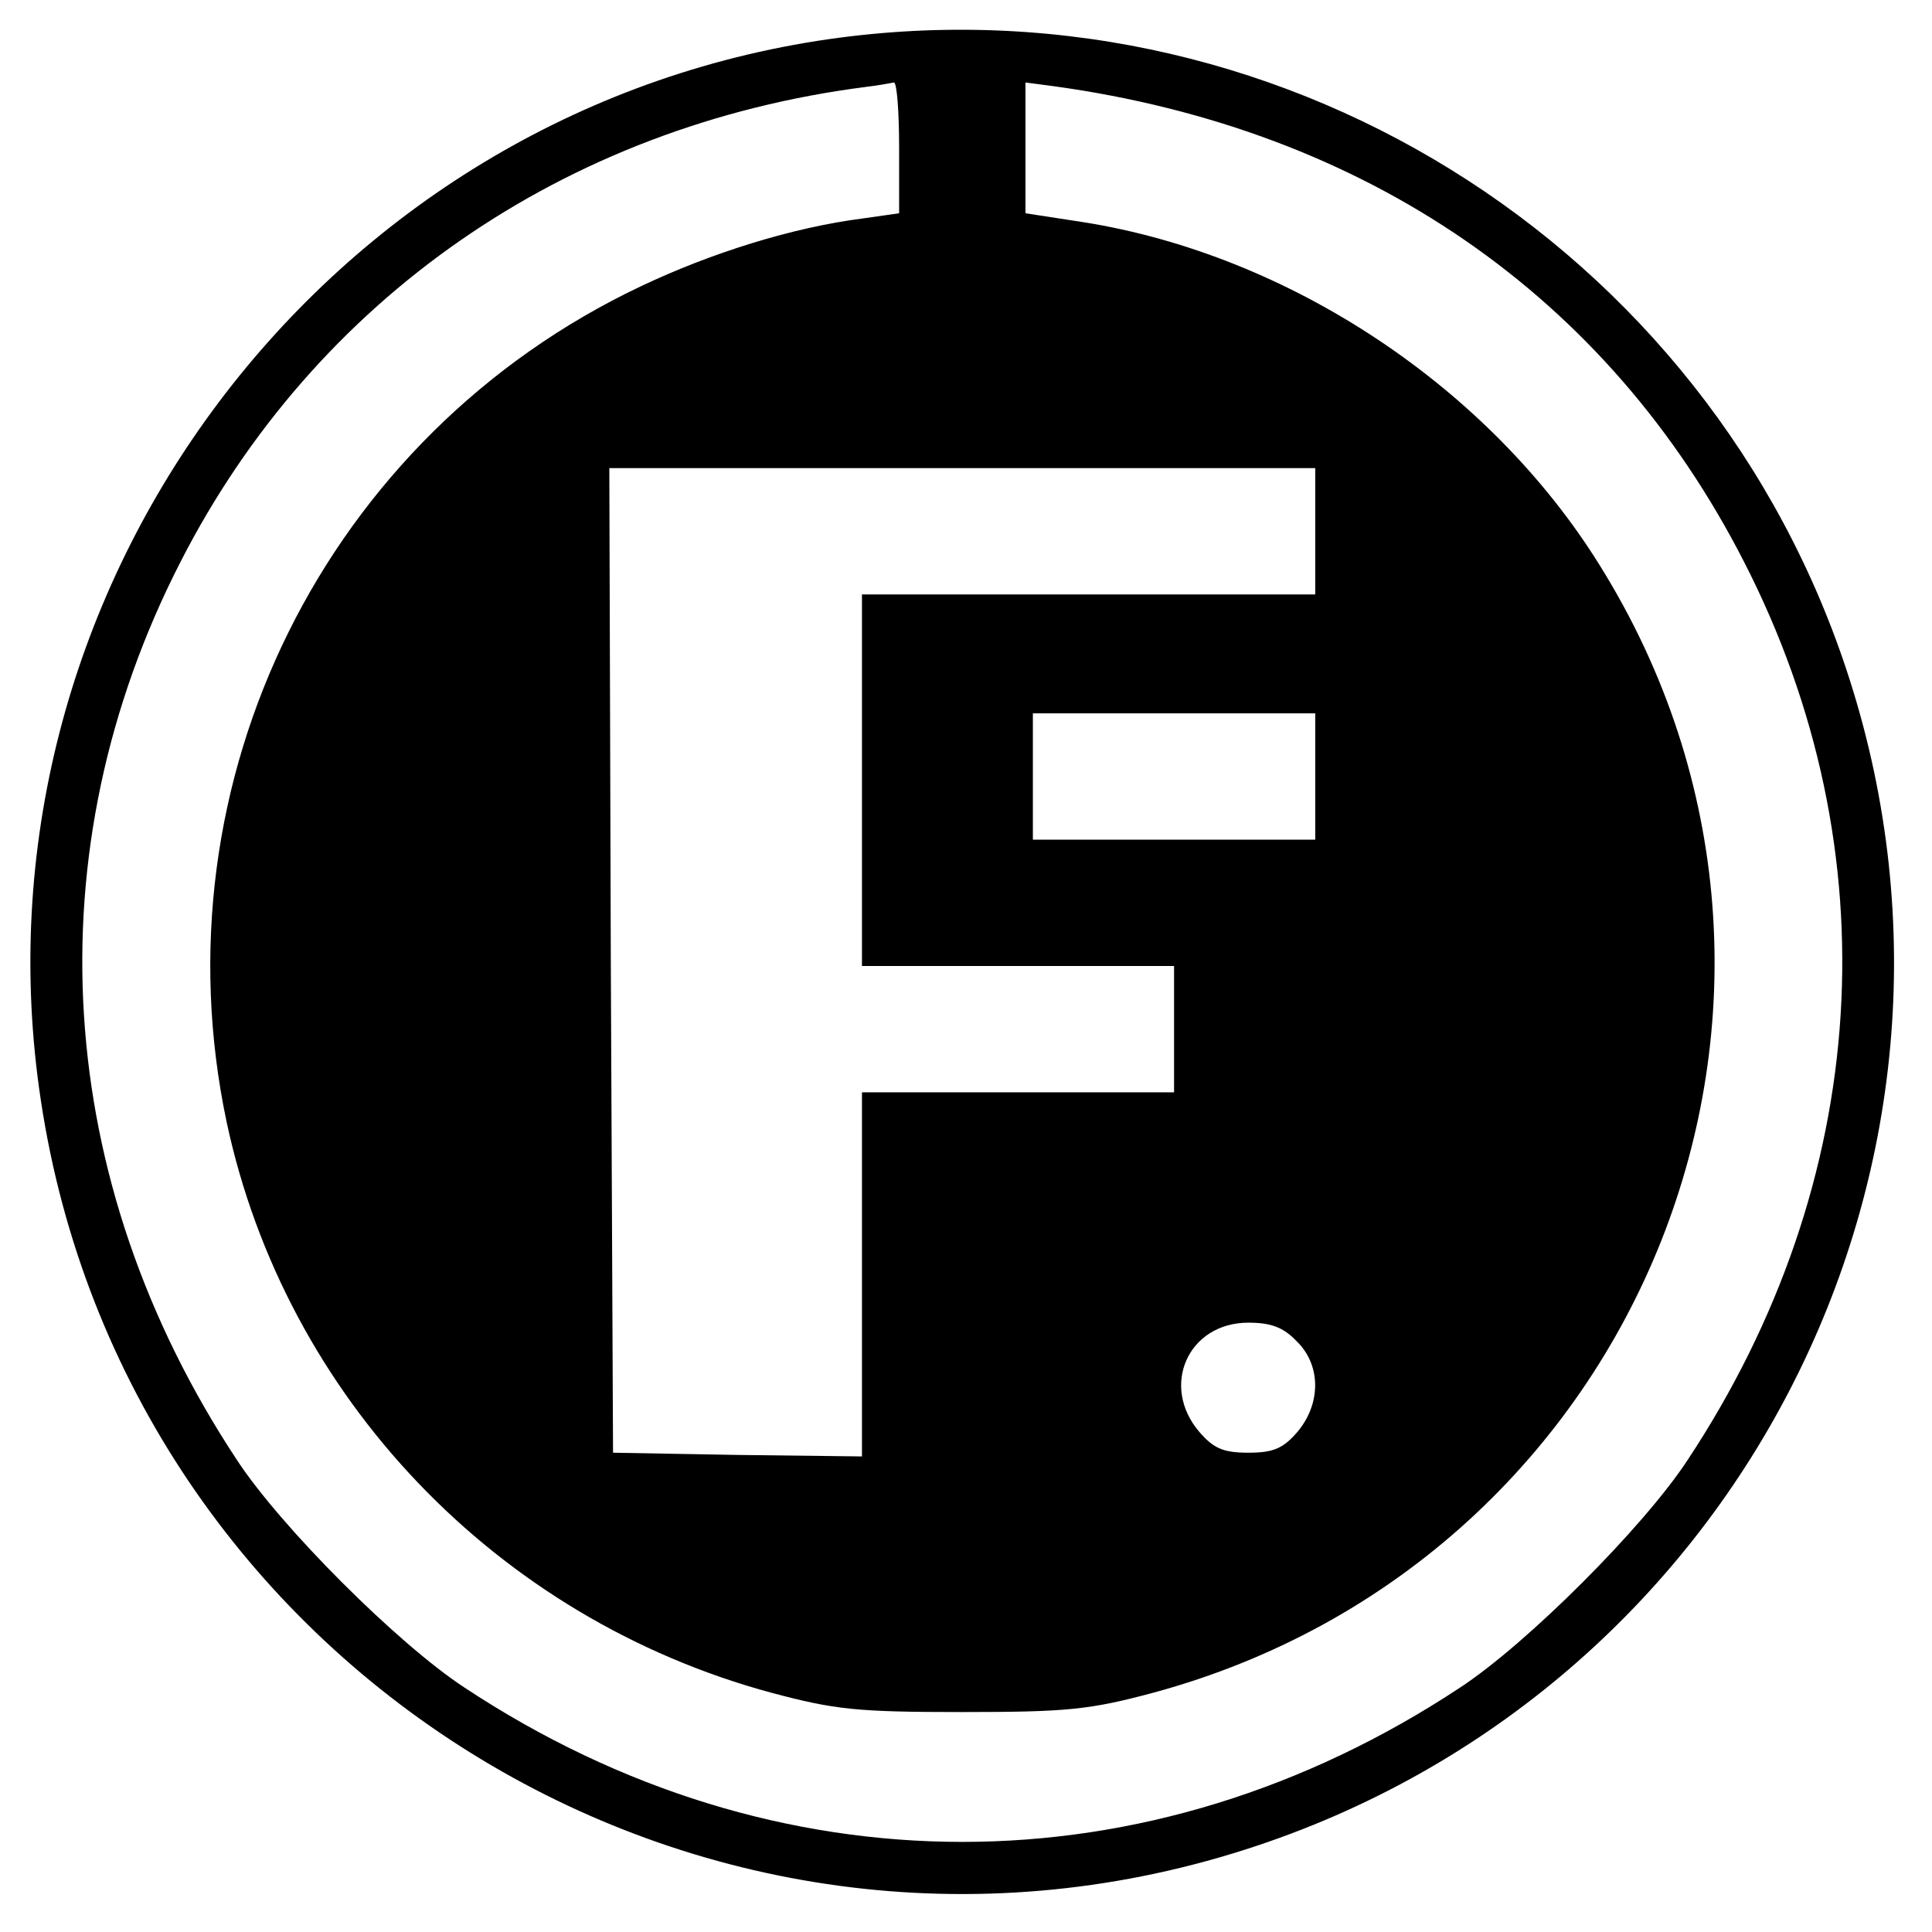 <?xml version="1.0" standalone="no"?>
<!DOCTYPE svg PUBLIC "-//W3C//DTD SVG 20010904//EN"
 "http://www.w3.org/TR/2001/REC-SVG-20010904/DTD/svg10.dtd">
<svg version="1.0" xmlns="http://www.w3.org/2000/svg"
 width="260pt" height="260pt" viewBox="0 0 260 260"
 preserveAspectRatio="xMidYMid meet">
<g transform="translate(0,260) scale(0.1,-0.1)"
fill="#000000" stroke="none">
<path d="M1100 2545 c-676 -106 -1148 -748 -1045 -1426 115 -762 887 -1243
1621 -1008 660 211 1024 916 813 1575 -188 588 -779 954 -1389 859z m110 -144
l0 -88 -49 -7 c-94 -12 -203 -46 -298 -91 -425 -201 -655 -666 -558 -1125 79
-370 363 -668 733 -768 86 -23 116 -26 257 -26 141 0 171 3 257 26 661 179
962 938 601 1517 -149 240 -418 418 -695 462 l-78 12 0 88 0 88 38 -5 c421
-58 746 -282 929 -640 200 -390 172 -834 -76 -1209 -59 -90 -216 -247 -306
-306 -419 -277 -921 -277 -1340 0 -90 59 -247 216 -306 306 -248 375 -276 819
-76 1209 181 354 517 587 922 639 17 2 33 5 38 6 4 0 7 -39 7 -88z m560 -516
l0 -85 -305 0 -305 0 0 -250 0 -250 210 0 210 0 0 -85 0 -85 -210 0 -210 0 0
-245 0 -245 -167 2 -168 3 -3 663 -2 662 475 0 475 0 0 -85z m0 -330 l0 -85
-190 0 -190 0 0 85 0 85 190 0 190 0 0 -85z m-25 -760 c33 -32 33 -84 1 -122
-19 -22 -32 -28 -66 -28 -34 0 -47 6 -66 28 -53 62 -15 147 66 147 30 0 47 -6
65 -25z"/>
</g>
</svg>
